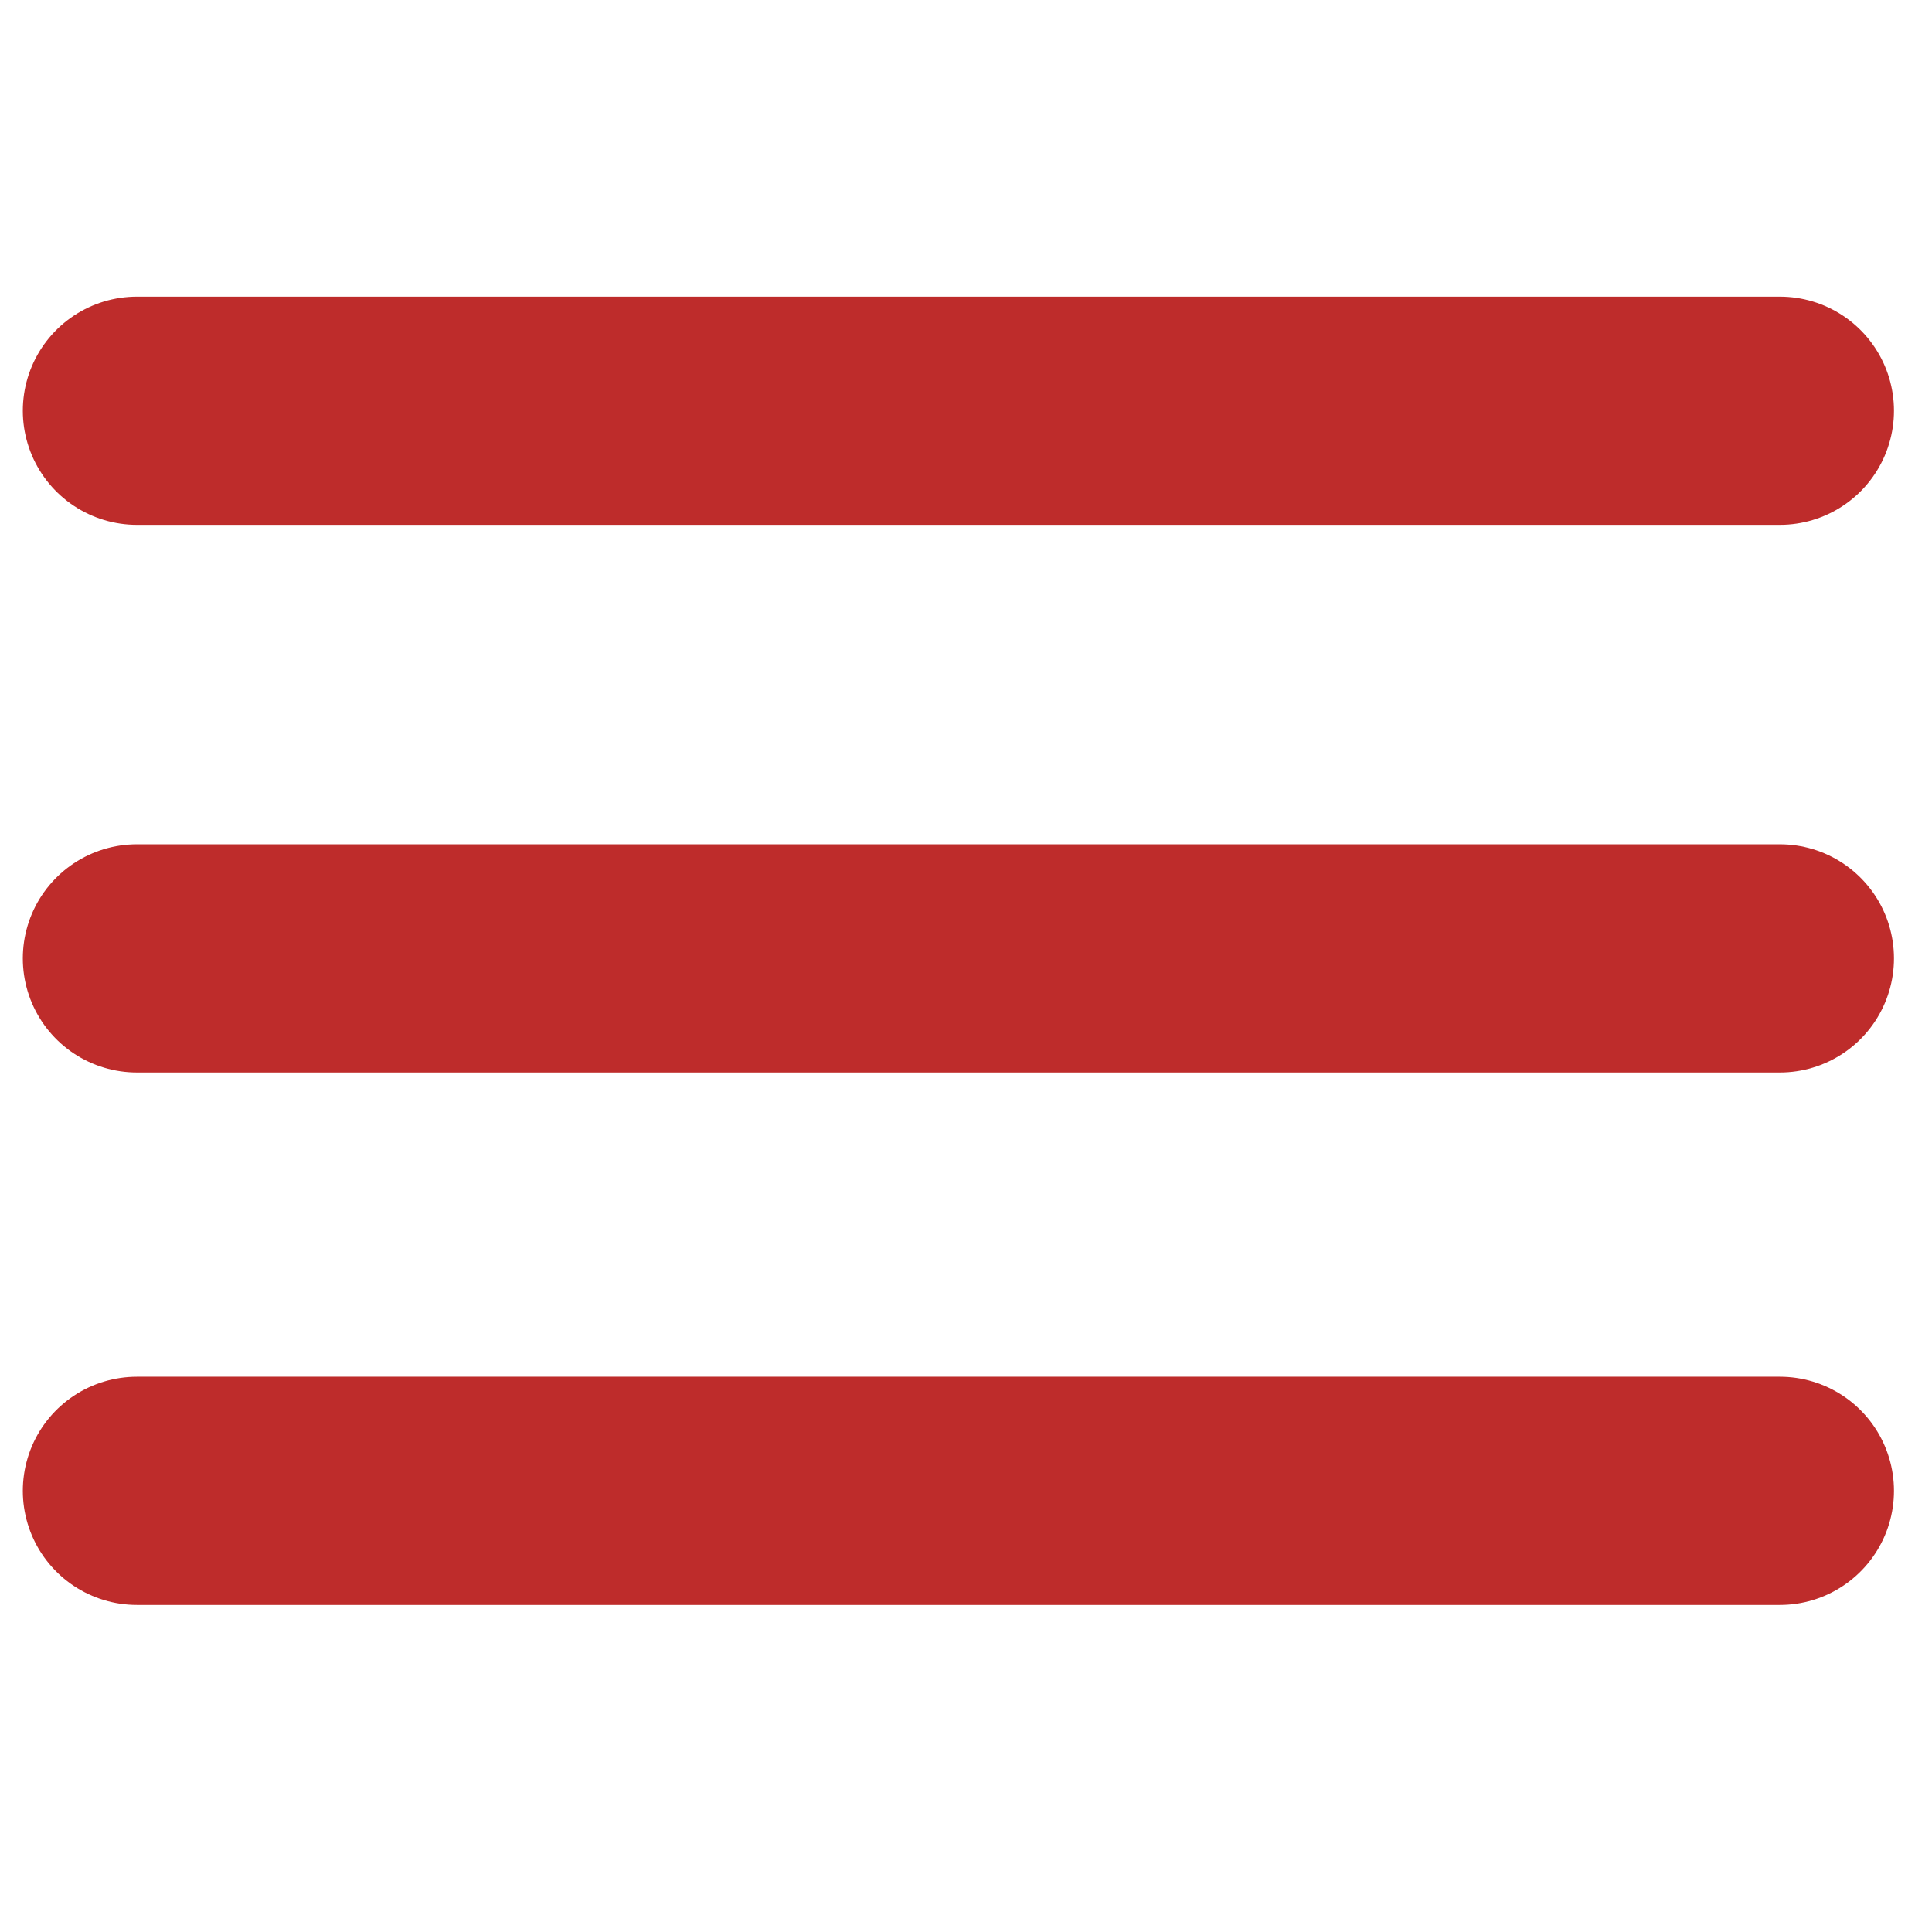 <?xml version="1.0" encoding="UTF-8"?> <svg xmlns="http://www.w3.org/2000/svg" width="127" height="127" viewBox="0 0 127 127" fill="none"> <path d="M9 27H117" stroke="#BE2C2B" stroke-width="15" stroke-linecap="round"></path> <path d="M9 63H117" stroke="#BE2C2B" stroke-width="15" stroke-linecap="round"></path> <path d="M9 98H117" stroke="#BE2C2B" stroke-width="15" stroke-linecap="round"></path> </svg> 